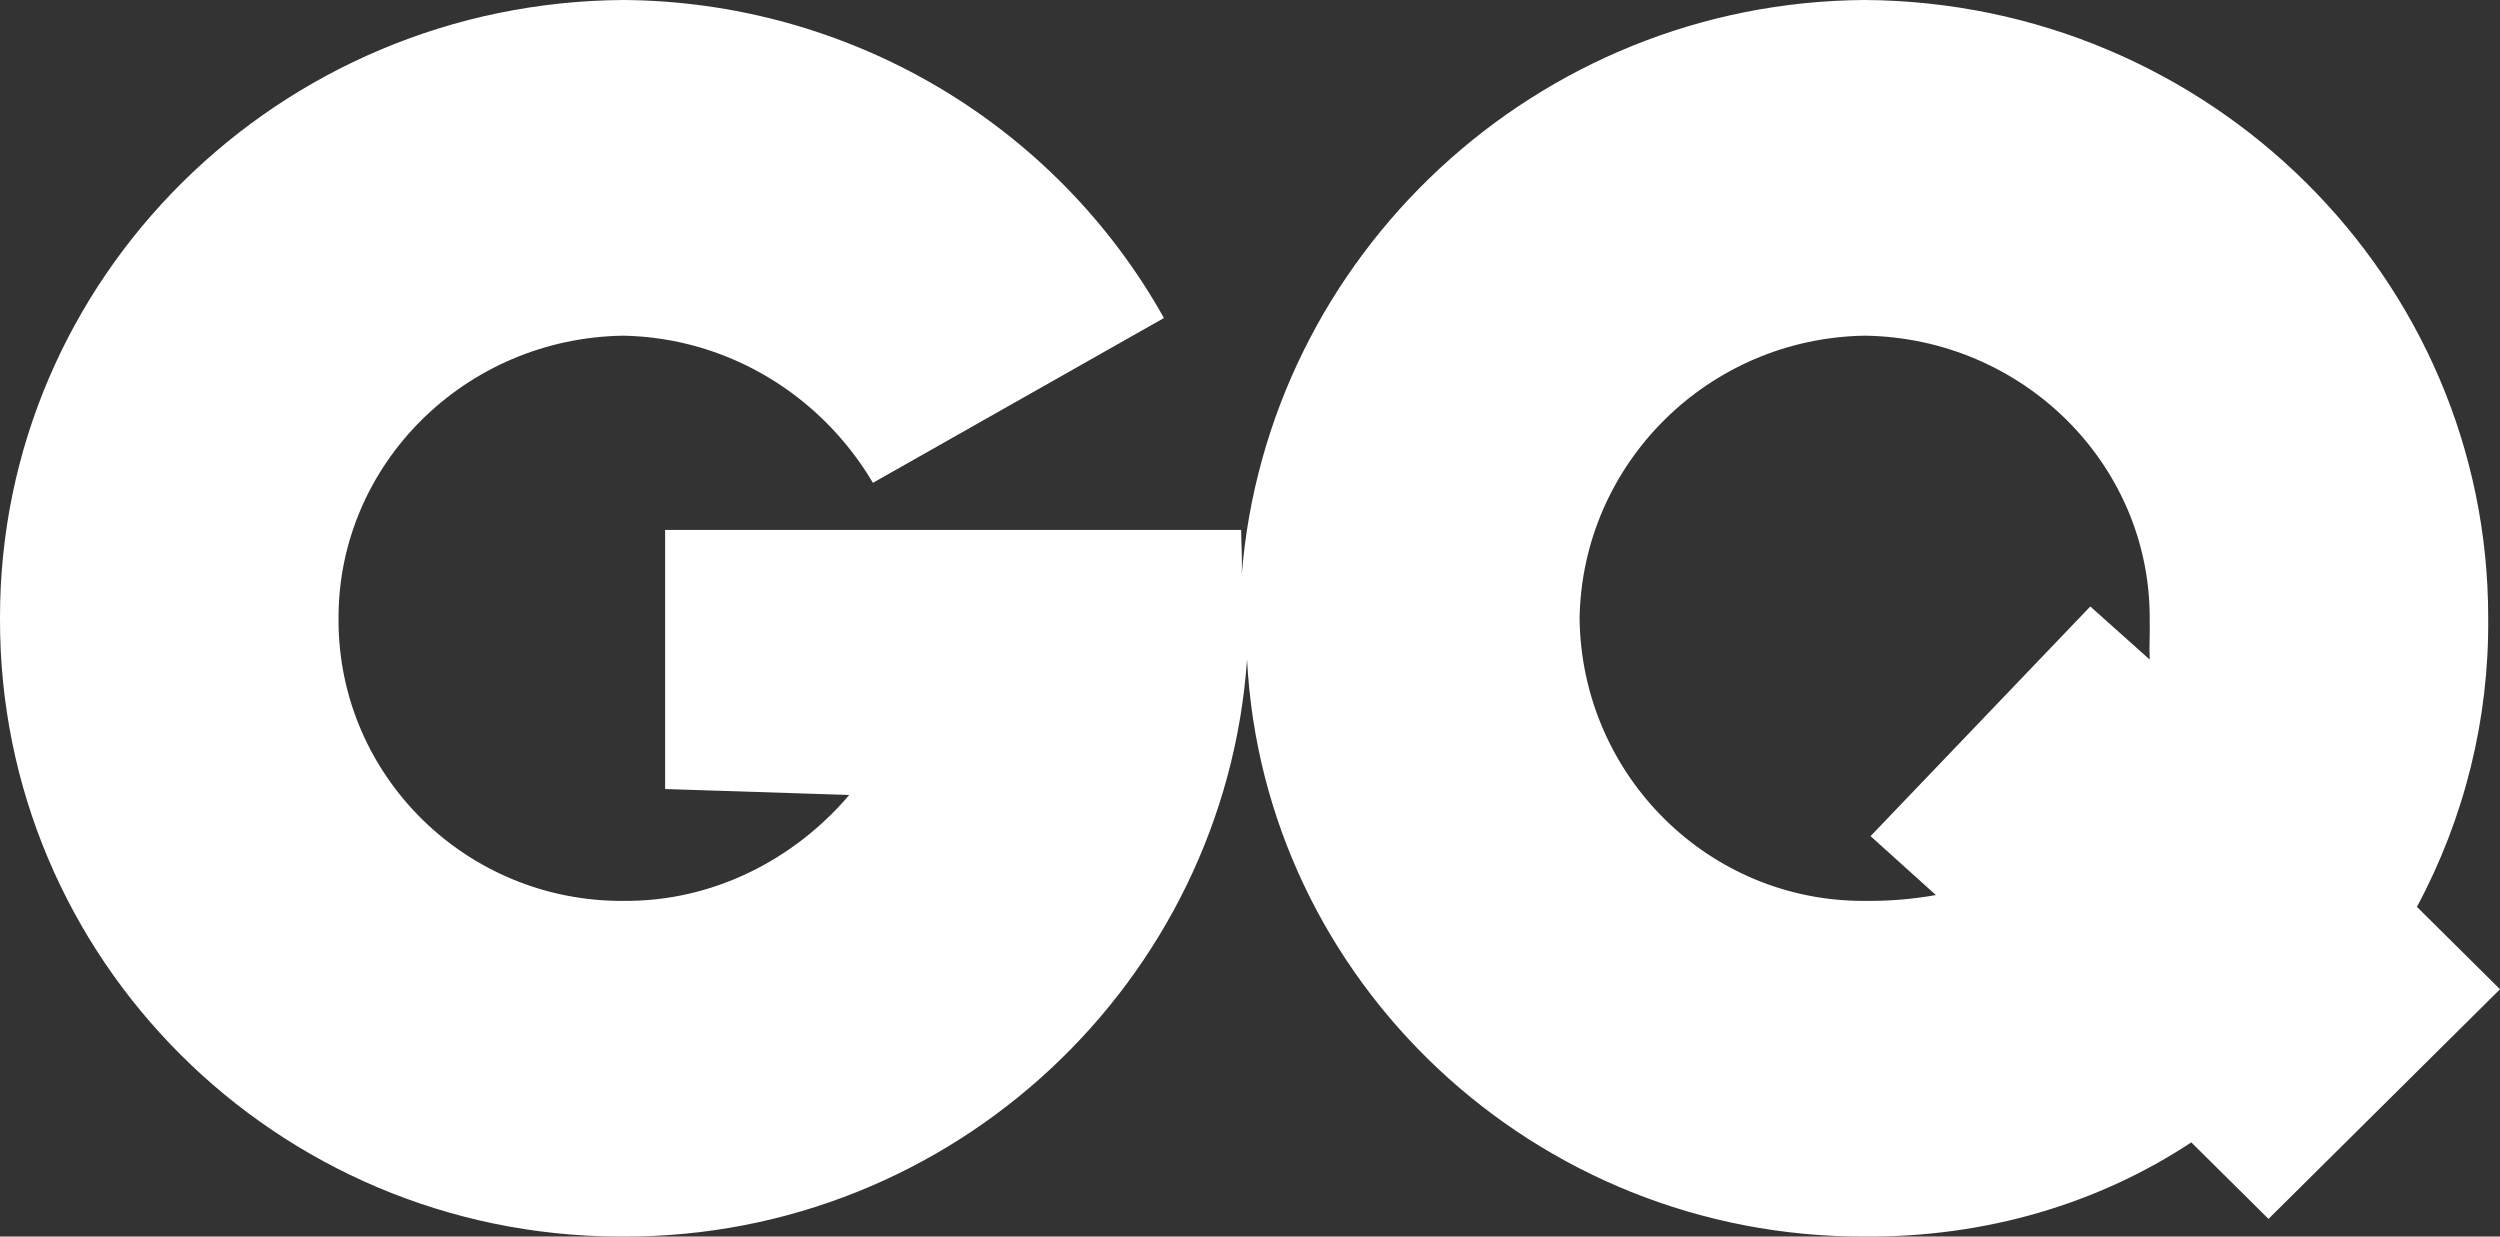 <svg width="93" height="46" viewBox="0 0 93 46" fill="none" xmlns="http://www.w3.org/2000/svg">
<rect x="0" y="0" width="93" height="46" fill="#333333" stroke="none"/>
<path d="M89.909 33.735C91.683 30.432 92.595 26.742 92.561 23C92.58 10.369 82.204 0.081 69.366 0C57.157 0.077 47.131 9.51 46.19 21.406C46.219 20.824 46.175 20.226 46.171 19.713H24.743V29.352L31.592 29.573C29.568 31.956 26.547 33.543 23.195 33.513C17.377 33.55 12.63 28.902 12.593 23.133V23C12.582 17.264 17.314 12.568 23.195 12.487C27.109 12.568 30.557 14.722 32.473 17.961L43.299 11.83C41.306 8.268 38.395 5.295 34.862 3.217C31.329 1.138 27.303 0.028 23.195 0C10.357 0.077 -0.018 10.366 0 23C-0.041 35.66 10.271 45.959 23.039 46H23.195C35.483 46.029 45.553 36.483 46.39 24.535C47.004 36.483 57.078 46.033 69.366 46C73.89 46.029 78.071 44.772 81.516 42.496L84.388 45.343L93 36.8L89.909 33.735ZM79.969 24.535L77.759 22.561L69.585 31.104L72.015 33.296C71.141 33.451 70.254 33.524 69.366 33.513C63.566 33.543 58.831 28.851 58.76 23C58.86 17.234 63.551 12.583 69.366 12.487C75.248 12.568 79.983 17.264 79.969 23C79.983 23.553 79.946 24.044 79.969 24.535Z" fill="white"/>
</svg>
